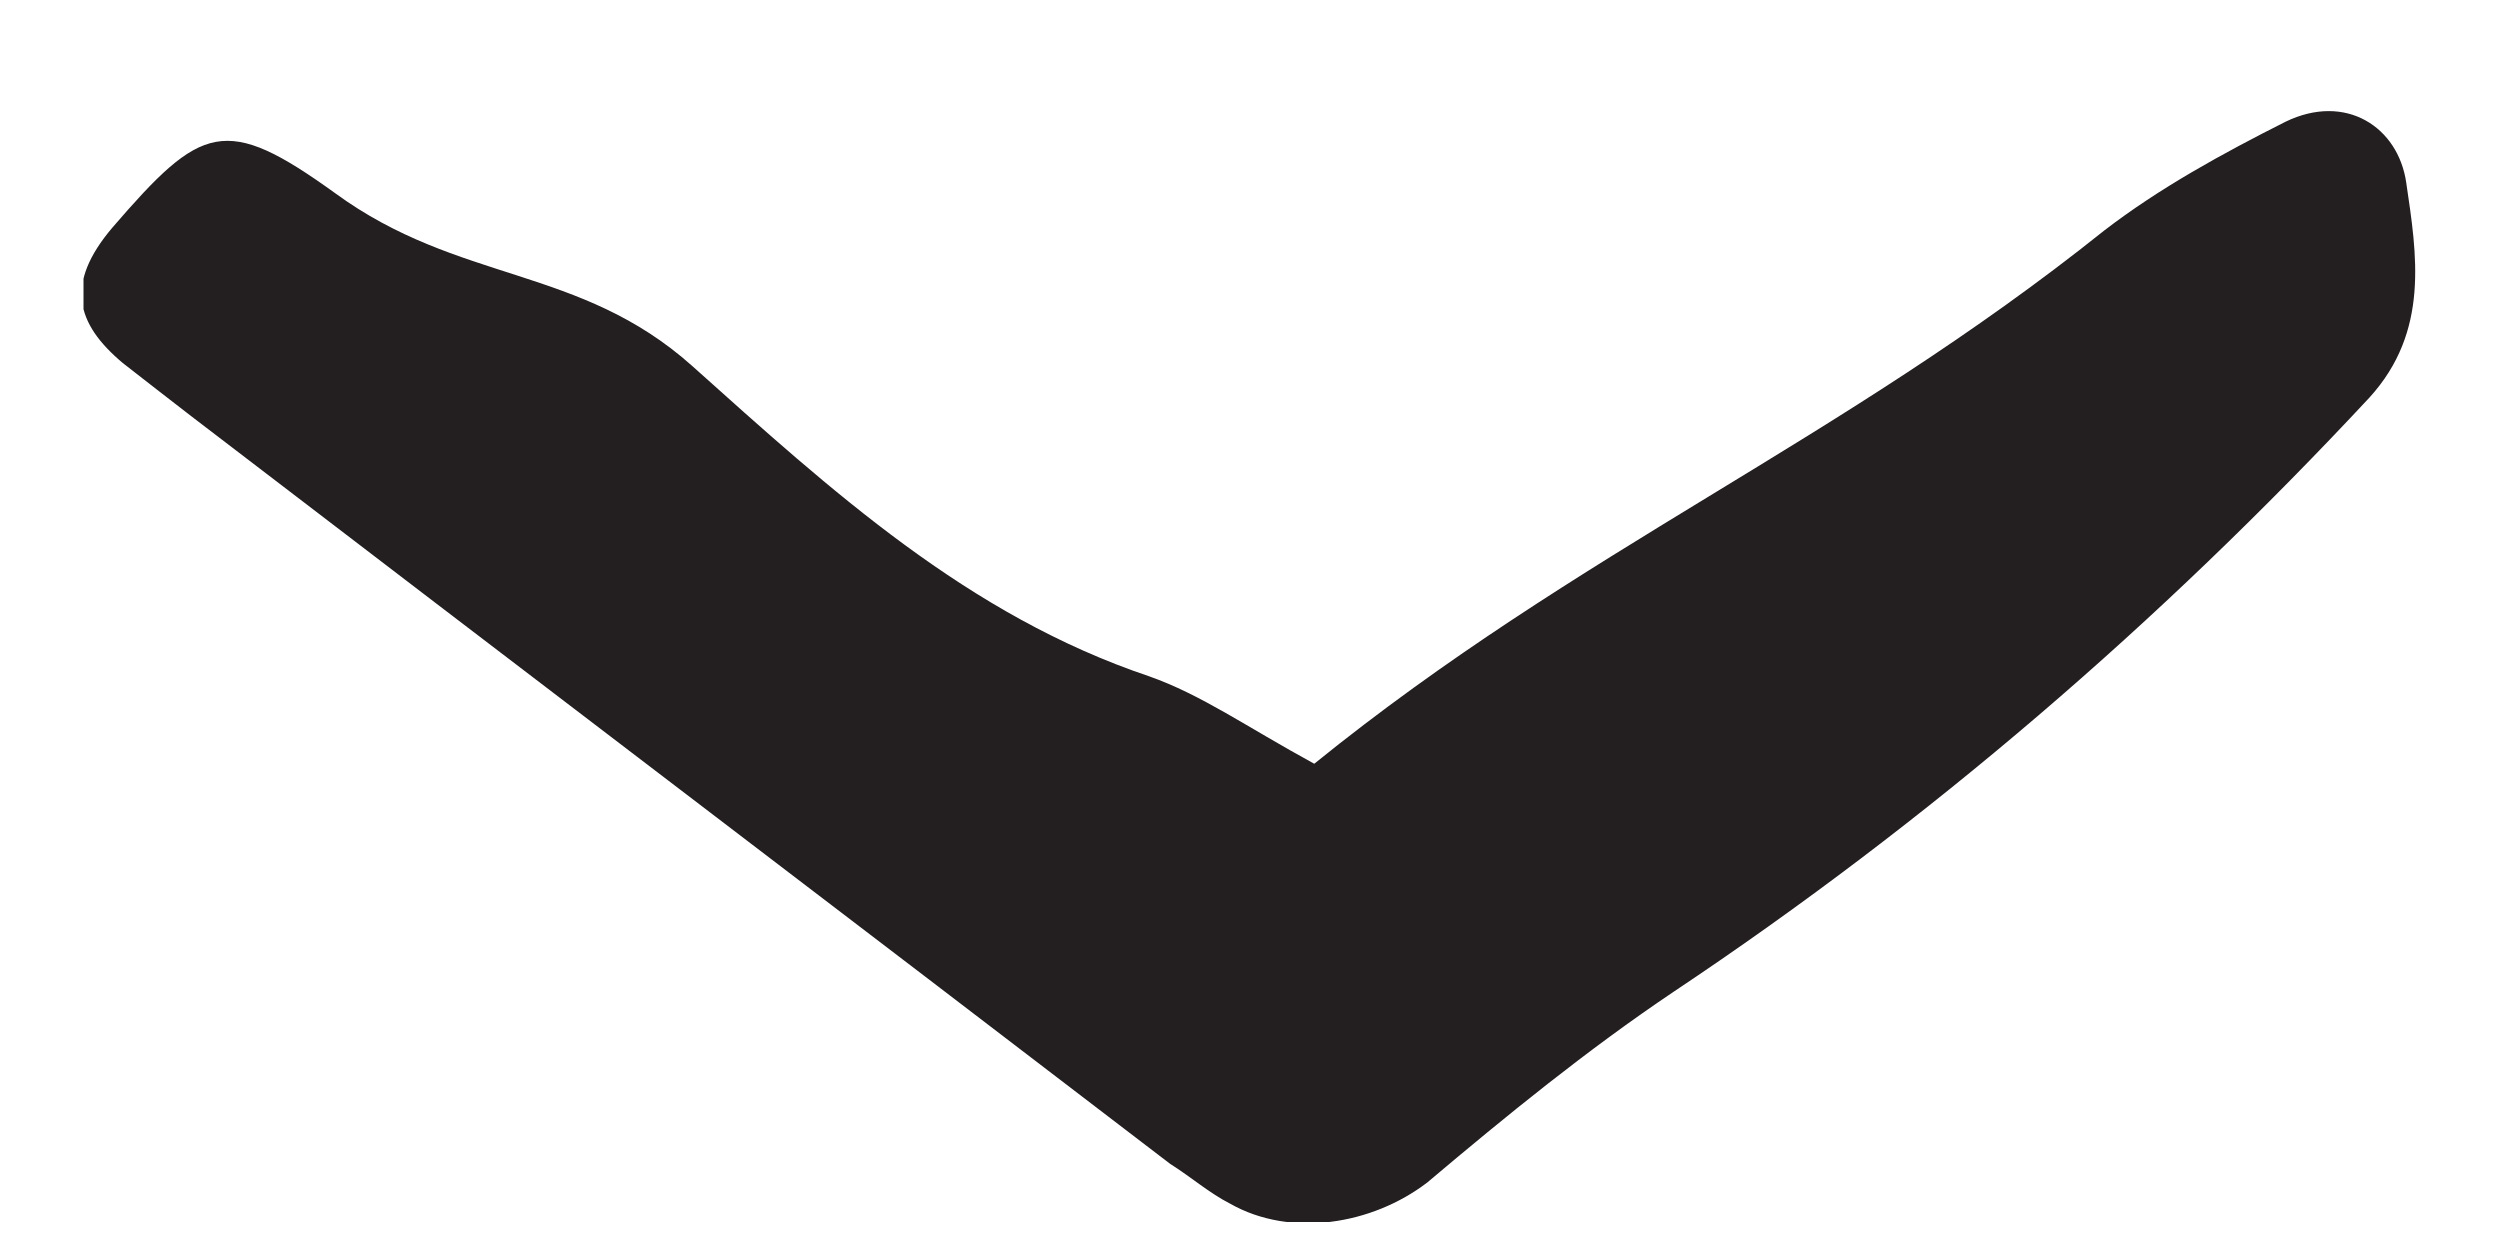 <svg width="10" height="5" viewBox="0 0 10 5" fill="none" xmlns="http://www.w3.org/2000/svg">
<g clip-path="url(#clip0)">
<path d="M5.257 3.055C6.318 2.196 7.357 1.77 8.417 0.922C8.638 0.752 8.89 0.614 9.142 0.487C9.383 0.37 9.593 0.508 9.625 0.731C9.667 1.017 9.719 1.325 9.478 1.59C8.638 2.492 7.714 3.287 6.696 3.966C6.349 4.199 6.024 4.464 5.709 4.73C5.488 4.899 5.163 4.952 4.921 4.815C4.837 4.772 4.764 4.708 4.68 4.655C3.378 3.658 2.066 2.661 0.764 1.664C0.669 1.59 0.585 1.526 0.491 1.452C0.302 1.293 0.26 1.134 0.449 0.911C0.806 0.497 0.9 0.455 1.341 0.773C1.835 1.134 2.318 1.061 2.769 1.464C3.325 1.962 3.871 2.461 4.596 2.705C4.806 2.779 4.984 2.906 5.257 3.055Z" fill="#231F20"/>
</g>
<defs>
<clipPath id="clip0">
<rect width="4.444" height="9.333" fill="white" transform="translate(9.667 0.444) rotate(90)"/>
</clipPath>
</defs>
</svg>

